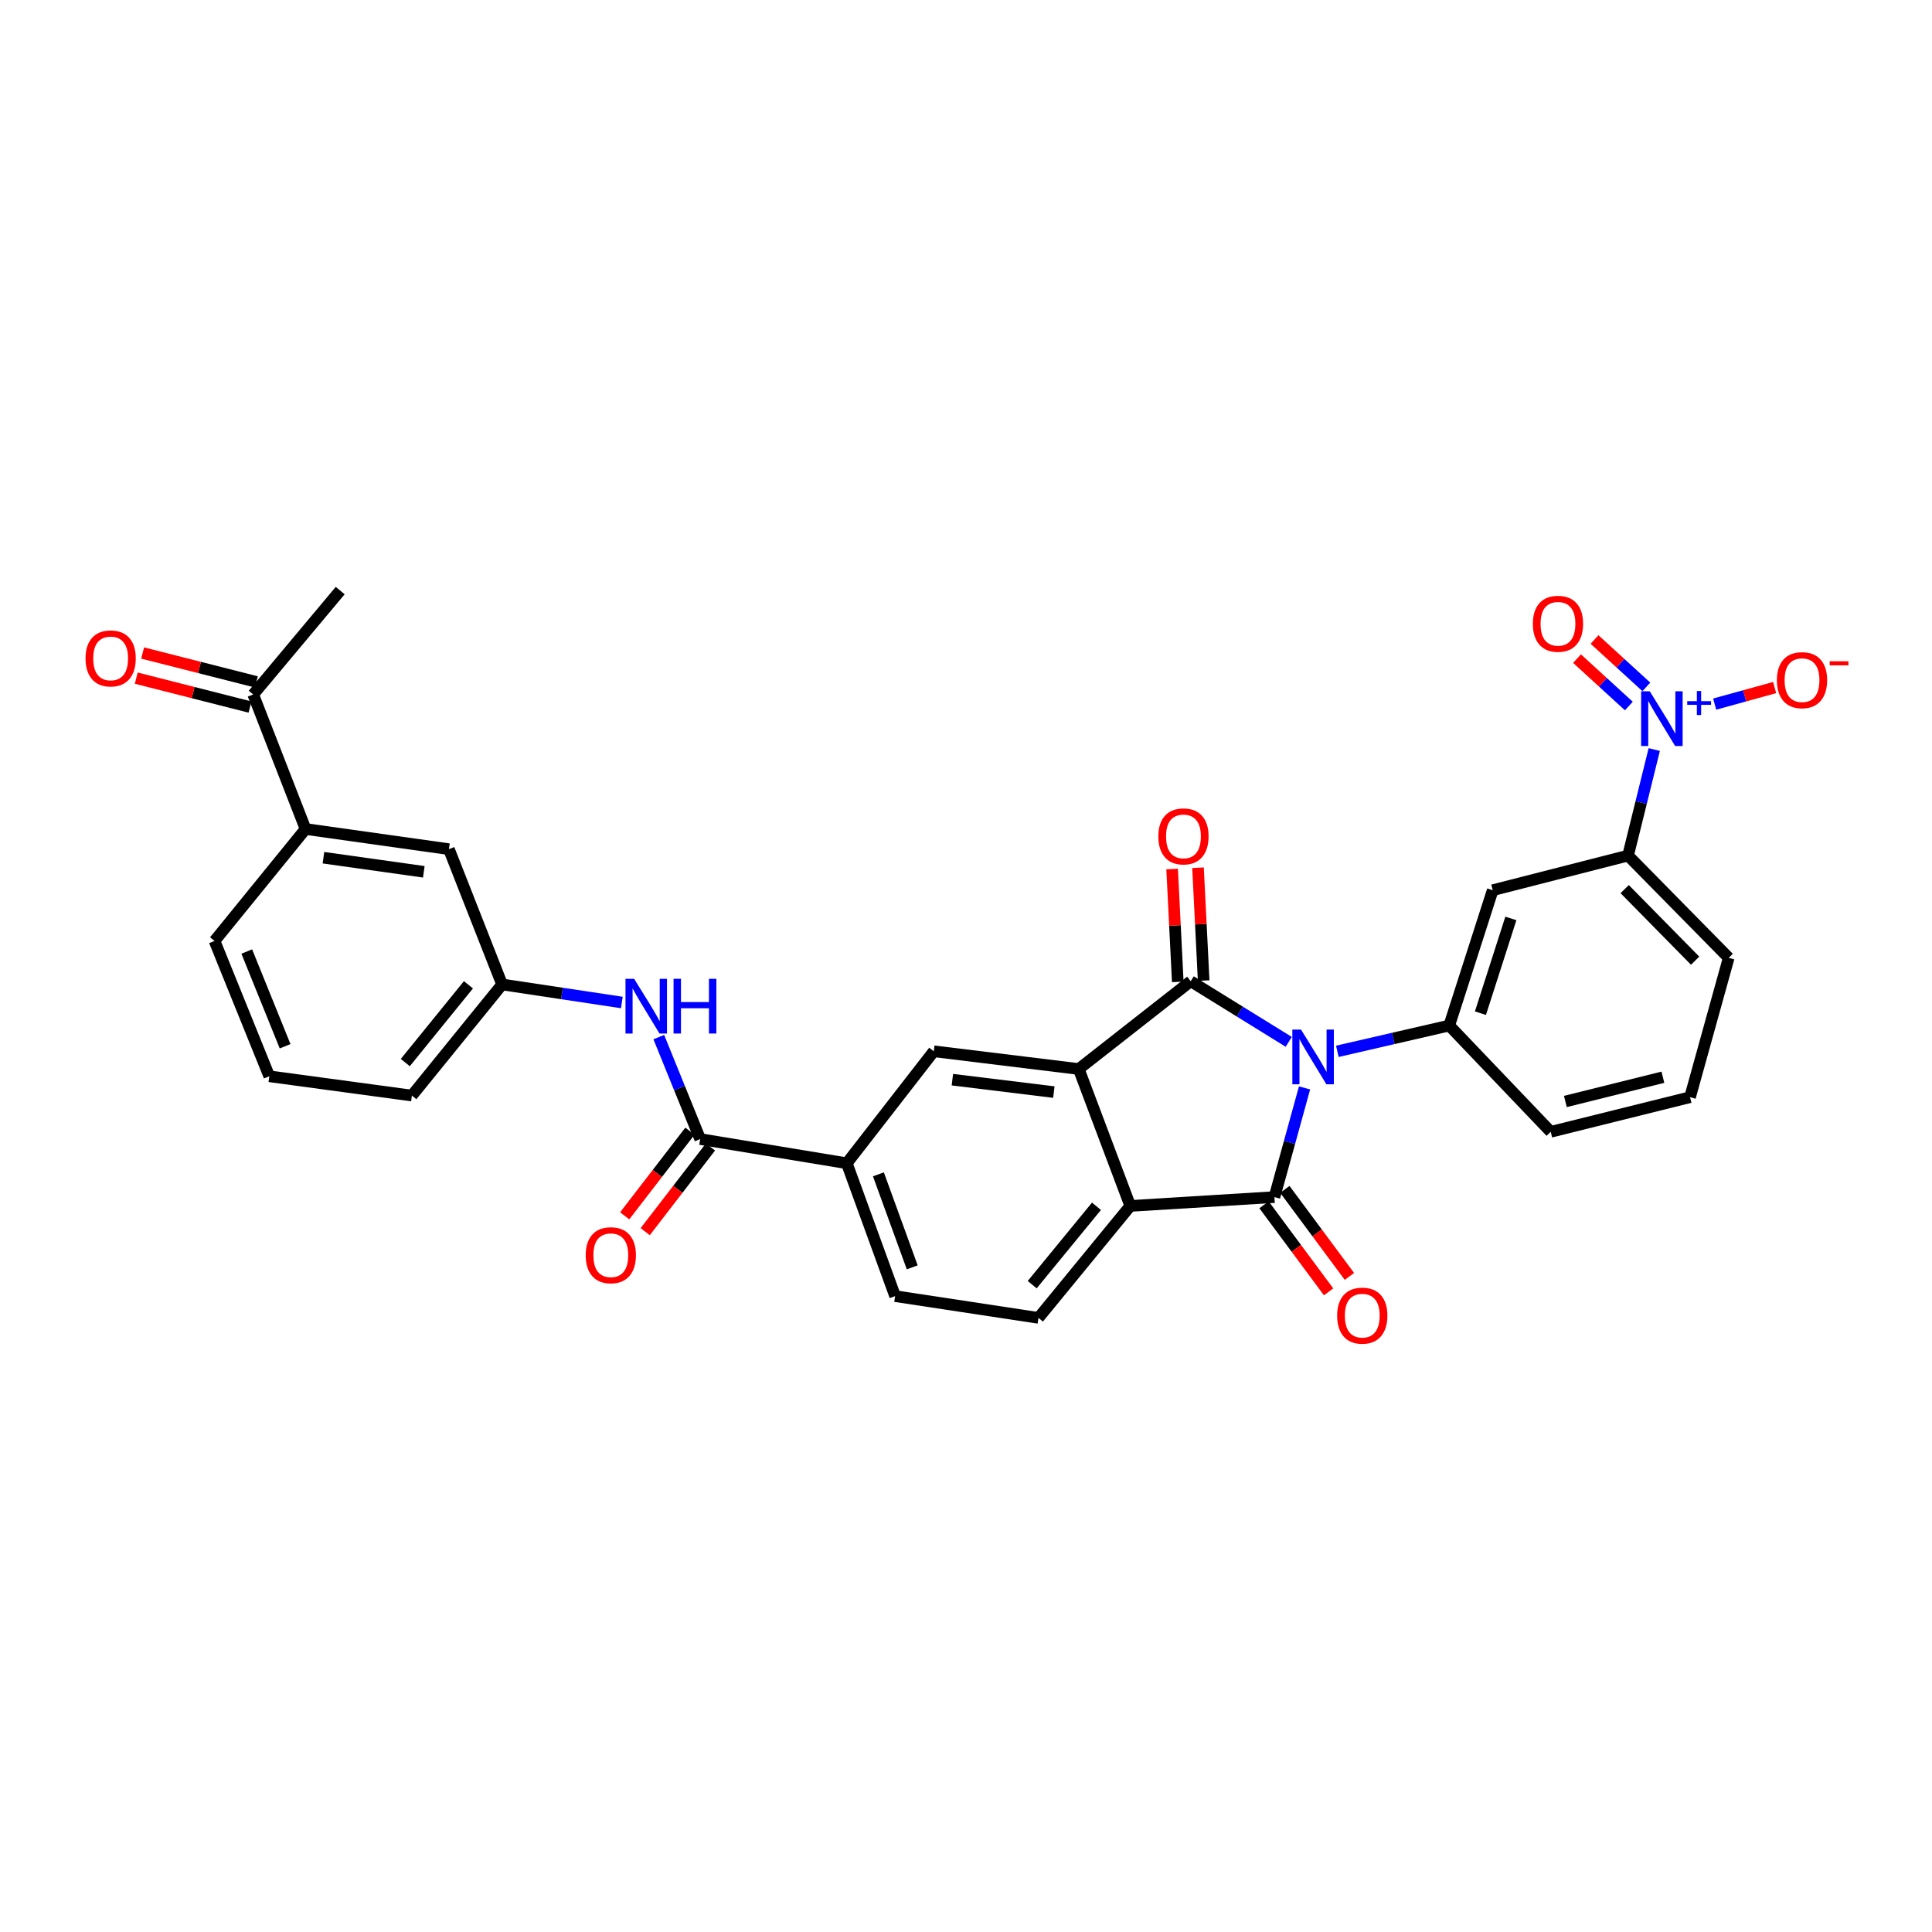 <?xml version='1.0' encoding='iso-8859-1'?>
<svg version='1.1' baseProfile='full'
              xmlns='http://www.w3.org/2000/svg'
                      xmlns:rdkit='http://www.rdkit.org/xml'
                      xmlns:xlink='http://www.w3.org/1999/xlink'
                  xml:space='preserve'
width='1000px' height='1000px' viewBox='0 0 1000 1000'>
<!-- END OF HEADER -->
<rect style='opacity:1.0;fill:#FFFFFF;stroke:none' width='1000' height='1000' x='0' y='0'> </rect>
<path class='bond-0' d='M 667.057,539.262 L 641.685,523.572' style='fill:none;fill-rule:evenodd;stroke:#0000FF;stroke-width:6px;stroke-linecap:butt;stroke-linejoin:miter;stroke-opacity:1' />
<path class='bond-0' d='M 641.685,523.572 L 616.313,507.881' style='fill:none;fill-rule:evenodd;stroke:#000000;stroke-width:6px;stroke-linecap:butt;stroke-linejoin:miter;stroke-opacity:1' />
<path class='bond-1' d='M 675.234,563.097 L 667.441,591.355' style='fill:none;fill-rule:evenodd;stroke:#0000FF;stroke-width:6px;stroke-linecap:butt;stroke-linejoin:miter;stroke-opacity:1' />
<path class='bond-1' d='M 667.441,591.355 L 659.647,619.613' style='fill:none;fill-rule:evenodd;stroke:#000000;stroke-width:6px;stroke-linecap:butt;stroke-linejoin:miter;stroke-opacity:1' />
<path class='bond-5' d='M 692.207,544.165 L 721.164,537.494' style='fill:none;fill-rule:evenodd;stroke:#0000FF;stroke-width:6px;stroke-linecap:butt;stroke-linejoin:miter;stroke-opacity:1' />
<path class='bond-5' d='M 721.164,537.494 L 750.122,530.822' style='fill:none;fill-rule:evenodd;stroke:#000000;stroke-width:6px;stroke-linecap:butt;stroke-linejoin:miter;stroke-opacity:1' />
<path class='bond-2' d='M 616.313,507.881 L 558.357,553.324' style='fill:none;fill-rule:evenodd;stroke:#000000;stroke-width:6px;stroke-linecap:butt;stroke-linejoin:miter;stroke-opacity:1' />
<path class='bond-13' d='M 623.013,507.546 L 621.551,478.341' style='fill:none;fill-rule:evenodd;stroke:#000000;stroke-width:6px;stroke-linecap:butt;stroke-linejoin:miter;stroke-opacity:1' />
<path class='bond-13' d='M 621.551,478.341 L 620.089,449.137' style='fill:none;fill-rule:evenodd;stroke:#FF0000;stroke-width:6px;stroke-linecap:butt;stroke-linejoin:miter;stroke-opacity:1' />
<path class='bond-13' d='M 609.614,508.216 L 608.152,479.012' style='fill:none;fill-rule:evenodd;stroke:#000000;stroke-width:6px;stroke-linecap:butt;stroke-linejoin:miter;stroke-opacity:1' />
<path class='bond-13' d='M 608.152,479.012 L 606.69,449.808' style='fill:none;fill-rule:evenodd;stroke:#FF0000;stroke-width:6px;stroke-linecap:butt;stroke-linejoin:miter;stroke-opacity:1' />
<path class='bond-3' d='M 659.647,619.613 L 585.032,624.19' style='fill:none;fill-rule:evenodd;stroke:#000000;stroke-width:6px;stroke-linecap:butt;stroke-linejoin:miter;stroke-opacity:1' />
<path class='bond-14' d='M 654.259,623.61 L 670.969,646.136' style='fill:none;fill-rule:evenodd;stroke:#000000;stroke-width:6px;stroke-linecap:butt;stroke-linejoin:miter;stroke-opacity:1' />
<path class='bond-14' d='M 670.969,646.136 L 687.679,668.663' style='fill:none;fill-rule:evenodd;stroke:#FF0000;stroke-width:6px;stroke-linecap:butt;stroke-linejoin:miter;stroke-opacity:1' />
<path class='bond-14' d='M 665.034,615.617 L 681.744,638.144' style='fill:none;fill-rule:evenodd;stroke:#000000;stroke-width:6px;stroke-linecap:butt;stroke-linejoin:miter;stroke-opacity:1' />
<path class='bond-14' d='M 681.744,638.144 L 698.455,660.67' style='fill:none;fill-rule:evenodd;stroke:#FF0000;stroke-width:6px;stroke-linecap:butt;stroke-linejoin:miter;stroke-opacity:1' />
<path class='bond-7' d='M 558.357,553.324 L 483.324,544.141' style='fill:none;fill-rule:evenodd;stroke:#000000;stroke-width:6px;stroke-linecap:butt;stroke-linejoin:miter;stroke-opacity:1' />
<path class='bond-7' d='M 545.472,565.263 L 492.95,558.835' style='fill:none;fill-rule:evenodd;stroke:#000000;stroke-width:6px;stroke-linecap:butt;stroke-linejoin:miter;stroke-opacity:1' />
<path class='bond-31' d='M 558.357,553.324 L 585.032,624.19' style='fill:none;fill-rule:evenodd;stroke:#000000;stroke-width:6px;stroke-linecap:butt;stroke-linejoin:miter;stroke-opacity:1' />
<path class='bond-12' d='M 585.032,624.19 L 537.51,682.139' style='fill:none;fill-rule:evenodd;stroke:#000000;stroke-width:6px;stroke-linecap:butt;stroke-linejoin:miter;stroke-opacity:1' />
<path class='bond-12' d='M 567.53,624.375 L 534.264,664.939' style='fill:none;fill-rule:evenodd;stroke:#000000;stroke-width:6px;stroke-linecap:butt;stroke-linejoin:miter;stroke-opacity:1' />
<path class='bond-4' d='M 856.236,387.963 L 849.457,415.407' style='fill:none;fill-rule:evenodd;stroke:#0000FF;stroke-width:6px;stroke-linecap:butt;stroke-linejoin:miter;stroke-opacity:1' />
<path class='bond-4' d='M 849.457,415.407 L 842.677,442.851' style='fill:none;fill-rule:evenodd;stroke:#000000;stroke-width:6px;stroke-linecap:butt;stroke-linejoin:miter;stroke-opacity:1' />
<path class='bond-15' d='M 887.511,364.439 L 903.029,360.157' style='fill:none;fill-rule:evenodd;stroke:#0000FF;stroke-width:6px;stroke-linecap:butt;stroke-linejoin:miter;stroke-opacity:1' />
<path class='bond-15' d='M 903.029,360.157 L 918.548,355.876' style='fill:none;fill-rule:evenodd;stroke:#FF0000;stroke-width:6px;stroke-linecap:butt;stroke-linejoin:miter;stroke-opacity:1' />
<path class='bond-17' d='M 852.15,355.538 L 838.738,343.271' style='fill:none;fill-rule:evenodd;stroke:#0000FF;stroke-width:6px;stroke-linecap:butt;stroke-linejoin:miter;stroke-opacity:1' />
<path class='bond-17' d='M 838.738,343.271 L 825.326,331.004' style='fill:none;fill-rule:evenodd;stroke:#FF0000;stroke-width:6px;stroke-linecap:butt;stroke-linejoin:miter;stroke-opacity:1' />
<path class='bond-17' d='M 843.096,365.438 L 829.683,353.171' style='fill:none;fill-rule:evenodd;stroke:#0000FF;stroke-width:6px;stroke-linecap:butt;stroke-linejoin:miter;stroke-opacity:1' />
<path class='bond-17' d='M 829.683,353.171 L 816.271,340.904' style='fill:none;fill-rule:evenodd;stroke:#FF0000;stroke-width:6px;stroke-linecap:butt;stroke-linejoin:miter;stroke-opacity:1' />
<path class='bond-8' d='M 750.122,530.822 L 772.624,460.769' style='fill:none;fill-rule:evenodd;stroke:#000000;stroke-width:6px;stroke-linecap:butt;stroke-linejoin:miter;stroke-opacity:1' />
<path class='bond-8' d='M 766.271,524.417 L 782.022,475.38' style='fill:none;fill-rule:evenodd;stroke:#000000;stroke-width:6px;stroke-linecap:butt;stroke-linejoin:miter;stroke-opacity:1' />
<path class='bond-24' d='M 750.122,530.822 L 802.653,585.835' style='fill:none;fill-rule:evenodd;stroke:#000000;stroke-width:6px;stroke-linecap:butt;stroke-linejoin:miter;stroke-opacity:1' />
<path class='bond-6' d='M 362.417,589.584 L 438.299,602.098' style='fill:none;fill-rule:evenodd;stroke:#000000;stroke-width:6px;stroke-linecap:butt;stroke-linejoin:miter;stroke-opacity:1' />
<path class='bond-11' d='M 362.417,589.584 L 351.704,563.195' style='fill:none;fill-rule:evenodd;stroke:#000000;stroke-width:6px;stroke-linecap:butt;stroke-linejoin:miter;stroke-opacity:1' />
<path class='bond-11' d='M 351.704,563.195 L 340.992,536.806' style='fill:none;fill-rule:evenodd;stroke:#0000FF;stroke-width:6px;stroke-linecap:butt;stroke-linejoin:miter;stroke-opacity:1' />
<path class='bond-20' d='M 357.104,585.49 L 340.22,607.4' style='fill:none;fill-rule:evenodd;stroke:#000000;stroke-width:6px;stroke-linecap:butt;stroke-linejoin:miter;stroke-opacity:1' />
<path class='bond-20' d='M 340.22,607.4 L 323.336,629.311' style='fill:none;fill-rule:evenodd;stroke:#FF0000;stroke-width:6px;stroke-linecap:butt;stroke-linejoin:miter;stroke-opacity:1' />
<path class='bond-20' d='M 367.731,593.678 L 350.847,615.589' style='fill:none;fill-rule:evenodd;stroke:#000000;stroke-width:6px;stroke-linecap:butt;stroke-linejoin:miter;stroke-opacity:1' />
<path class='bond-20' d='M 350.847,615.589 L 333.963,637.5' style='fill:none;fill-rule:evenodd;stroke:#FF0000;stroke-width:6px;stroke-linecap:butt;stroke-linejoin:miter;stroke-opacity:1' />
<path class='bond-10' d='M 483.324,544.141 L 438.299,602.098' style='fill:none;fill-rule:evenodd;stroke:#000000;stroke-width:6px;stroke-linecap:butt;stroke-linejoin:miter;stroke-opacity:1' />
<path class='bond-9' d='M 772.624,460.769 L 842.677,442.851' style='fill:none;fill-rule:evenodd;stroke:#000000;stroke-width:6px;stroke-linecap:butt;stroke-linejoin:miter;stroke-opacity:1' />
<path class='bond-32' d='M 842.677,442.851 L 894.776,495.784' style='fill:none;fill-rule:evenodd;stroke:#000000;stroke-width:6px;stroke-linecap:butt;stroke-linejoin:miter;stroke-opacity:1' />
<path class='bond-32' d='M 840.93,460.202 L 877.399,497.255' style='fill:none;fill-rule:evenodd;stroke:#000000;stroke-width:6px;stroke-linecap:butt;stroke-linejoin:miter;stroke-opacity:1' />
<path class='bond-33' d='M 438.299,602.098 L 463.312,670.877' style='fill:none;fill-rule:evenodd;stroke:#000000;stroke-width:6px;stroke-linecap:butt;stroke-linejoin:miter;stroke-opacity:1' />
<path class='bond-33' d='M 454.659,607.83 L 472.168,655.975' style='fill:none;fill-rule:evenodd;stroke:#000000;stroke-width:6px;stroke-linecap:butt;stroke-linejoin:miter;stroke-opacity:1' />
<path class='bond-19' d='M 321.863,518.888 L 290.873,514.219' style='fill:none;fill-rule:evenodd;stroke:#0000FF;stroke-width:6px;stroke-linecap:butt;stroke-linejoin:miter;stroke-opacity:1' />
<path class='bond-19' d='M 290.873,514.219 L 259.882,509.551' style='fill:none;fill-rule:evenodd;stroke:#000000;stroke-width:6px;stroke-linecap:butt;stroke-linejoin:miter;stroke-opacity:1' />
<path class='bond-22' d='M 537.51,682.139 L 463.312,670.877' style='fill:none;fill-rule:evenodd;stroke:#000000;stroke-width:6px;stroke-linecap:butt;stroke-linejoin:miter;stroke-opacity:1' />
<path class='bond-16' d='M 158.152,429.092 L 232.357,439.527' style='fill:none;fill-rule:evenodd;stroke:#000000;stroke-width:6px;stroke-linecap:butt;stroke-linejoin:miter;stroke-opacity:1' />
<path class='bond-16' d='M 167.415,443.943 L 219.358,451.247' style='fill:none;fill-rule:evenodd;stroke:#000000;stroke-width:6px;stroke-linecap:butt;stroke-linejoin:miter;stroke-opacity:1' />
<path class='bond-18' d='M 158.152,429.092 L 131.052,359.464' style='fill:none;fill-rule:evenodd;stroke:#000000;stroke-width:6px;stroke-linecap:butt;stroke-linejoin:miter;stroke-opacity:1' />
<path class='bond-34' d='M 158.152,429.092 L 111.04,487.034' style='fill:none;fill-rule:evenodd;stroke:#000000;stroke-width:6px;stroke-linecap:butt;stroke-linejoin:miter;stroke-opacity:1' />
<path class='bond-23' d='M 132.705,352.962 L 103.266,345.48' style='fill:none;fill-rule:evenodd;stroke:#000000;stroke-width:6px;stroke-linecap:butt;stroke-linejoin:miter;stroke-opacity:1' />
<path class='bond-23' d='M 103.266,345.48 L 73.828,337.998' style='fill:none;fill-rule:evenodd;stroke:#FF0000;stroke-width:6px;stroke-linecap:butt;stroke-linejoin:miter;stroke-opacity:1' />
<path class='bond-23' d='M 129.4,365.965 L 99.961,358.483' style='fill:none;fill-rule:evenodd;stroke:#000000;stroke-width:6px;stroke-linecap:butt;stroke-linejoin:miter;stroke-opacity:1' />
<path class='bond-23' d='M 99.961,358.483 L 70.523,351' style='fill:none;fill-rule:evenodd;stroke:#FF0000;stroke-width:6px;stroke-linecap:butt;stroke-linejoin:miter;stroke-opacity:1' />
<path class='bond-30' d='M 131.052,359.464 L 176.085,305.688' style='fill:none;fill-rule:evenodd;stroke:#000000;stroke-width:6px;stroke-linecap:butt;stroke-linejoin:miter;stroke-opacity:1' />
<path class='bond-21' d='M 259.882,509.551 L 232.357,439.527' style='fill:none;fill-rule:evenodd;stroke:#000000;stroke-width:6px;stroke-linecap:butt;stroke-linejoin:miter;stroke-opacity:1' />
<path class='bond-29' d='M 259.882,509.551 L 213.195,567.068' style='fill:none;fill-rule:evenodd;stroke:#000000;stroke-width:6px;stroke-linecap:butt;stroke-linejoin:miter;stroke-opacity:1' />
<path class='bond-29' d='M 242.463,509.723 L 209.782,549.985' style='fill:none;fill-rule:evenodd;stroke:#000000;stroke-width:6px;stroke-linecap:butt;stroke-linejoin:miter;stroke-opacity:1' />
<path class='bond-27' d='M 802.653,585.835 L 874.764,567.902' style='fill:none;fill-rule:evenodd;stroke:#000000;stroke-width:6px;stroke-linecap:butt;stroke-linejoin:miter;stroke-opacity:1' />
<path class='bond-27' d='M 810.232,570.126 L 860.709,557.573' style='fill:none;fill-rule:evenodd;stroke:#000000;stroke-width:6px;stroke-linecap:butt;stroke-linejoin:miter;stroke-opacity:1' />
<path class='bond-25' d='M 894.776,495.784 L 874.764,567.902' style='fill:none;fill-rule:evenodd;stroke:#000000;stroke-width:6px;stroke-linecap:butt;stroke-linejoin:miter;stroke-opacity:1' />
<path class='bond-26' d='M 111.04,487.034 L 139.385,557.08' style='fill:none;fill-rule:evenodd;stroke:#000000;stroke-width:6px;stroke-linecap:butt;stroke-linejoin:miter;stroke-opacity:1' />
<path class='bond-26' d='M 127.728,492.509 L 147.57,541.541' style='fill:none;fill-rule:evenodd;stroke:#000000;stroke-width:6px;stroke-linecap:butt;stroke-linejoin:miter;stroke-opacity:1' />
<path class='bond-28' d='M 139.385,557.08 L 213.195,567.068' style='fill:none;fill-rule:evenodd;stroke:#000000;stroke-width:6px;stroke-linecap:butt;stroke-linejoin:miter;stroke-opacity:1' />
<path  class='atom-0' d='M 673.399 532.896
L 682.679 547.896
Q 683.599 549.376, 685.079 552.056
Q 686.559 554.736, 686.639 554.896
L 686.639 532.896
L 690.399 532.896
L 690.399 561.216
L 686.519 561.216
L 676.559 544.816
Q 675.399 542.896, 674.159 540.696
Q 672.959 538.496, 672.599 537.816
L 672.599 561.216
L 668.919 561.216
L 668.919 532.896
L 673.399 532.896
' fill='#0000FF'/>
<path  class='atom-5' d='M 853.925 357.818
L 863.205 372.818
Q 864.125 374.298, 865.605 376.978
Q 867.085 379.658, 867.165 379.818
L 867.165 357.818
L 870.925 357.818
L 870.925 386.138
L 867.045 386.138
L 857.085 369.738
Q 855.925 367.818, 854.685 365.618
Q 853.485 363.418, 853.125 362.738
L 853.125 386.138
L 849.445 386.138
L 849.445 357.818
L 853.925 357.818
' fill='#0000FF'/>
<path  class='atom-5' d='M 873.301 362.923
L 878.291 362.923
L 878.291 357.669
L 880.508 357.669
L 880.508 362.923
L 885.63 362.923
L 885.63 364.823
L 880.508 364.823
L 880.508 370.103
L 878.291 370.103
L 878.291 364.823
L 873.301 364.823
L 873.301 362.923
' fill='#0000FF'/>
<path  class='atom-12' d='M 328.23 506.63
L 337.51 521.63
Q 338.43 523.11, 339.91 525.79
Q 341.39 528.47, 341.47 528.63
L 341.47 506.63
L 345.23 506.63
L 345.23 534.95
L 341.35 534.95
L 331.39 518.55
Q 330.23 516.63, 328.99 514.43
Q 327.79 512.23, 327.43 511.55
L 327.43 534.95
L 323.75 534.95
L 323.75 506.63
L 328.23 506.63
' fill='#0000FF'/>
<path  class='atom-12' d='M 348.63 506.63
L 352.47 506.63
L 352.47 518.67
L 366.95 518.67
L 366.95 506.63
L 370.79 506.63
L 370.79 534.95
L 366.95 534.95
L 366.95 521.87
L 352.47 521.87
L 352.47 534.95
L 348.63 534.95
L 348.63 506.63
' fill='#0000FF'/>
<path  class='atom-14' d='M 599.557 432.914
Q 599.557 426.114, 602.917 422.314
Q 606.277 418.514, 612.557 418.514
Q 618.837 418.514, 622.197 422.314
Q 625.557 426.114, 625.557 432.914
Q 625.557 439.794, 622.157 443.714
Q 618.757 447.594, 612.557 447.594
Q 606.317 447.594, 602.917 443.714
Q 599.557 439.834, 599.557 432.914
M 612.557 444.394
Q 616.877 444.394, 619.197 441.514
Q 621.557 438.594, 621.557 432.914
Q 621.557 427.354, 619.197 424.554
Q 616.877 421.714, 612.557 421.714
Q 608.237 421.714, 605.877 424.514
Q 603.557 427.314, 603.557 432.914
Q 603.557 438.634, 605.877 441.514
Q 608.237 444.394, 612.557 444.394
' fill='#FF0000'/>
<path  class='atom-15' d='M 692.104 680.974
Q 692.104 674.174, 695.464 670.374
Q 698.824 666.574, 705.104 666.574
Q 711.384 666.574, 714.744 670.374
Q 718.104 674.174, 718.104 680.974
Q 718.104 687.854, 714.704 691.774
Q 711.304 695.654, 705.104 695.654
Q 698.864 695.654, 695.464 691.774
Q 692.104 687.894, 692.104 680.974
M 705.104 692.454
Q 709.424 692.454, 711.744 689.574
Q 714.104 686.654, 714.104 680.974
Q 714.104 675.414, 711.744 672.614
Q 709.424 669.774, 705.104 669.774
Q 700.784 669.774, 698.424 672.574
Q 696.104 675.374, 696.104 680.974
Q 696.104 686.694, 698.424 689.574
Q 700.784 692.454, 705.104 692.454
' fill='#FF0000'/>
<path  class='atom-16' d='M 919.72 352.046
Q 919.72 345.246, 923.08 341.446
Q 926.44 337.646, 932.72 337.646
Q 939 337.646, 942.36 341.446
Q 945.72 345.246, 945.72 352.046
Q 945.72 358.926, 942.32 362.846
Q 938.92 366.726, 932.72 366.726
Q 926.48 366.726, 923.08 362.846
Q 919.72 358.966, 919.72 352.046
M 932.72 363.526
Q 937.04 363.526, 939.36 360.646
Q 941.72 357.726, 941.72 352.046
Q 941.72 346.486, 939.36 343.686
Q 937.04 340.846, 932.72 340.846
Q 928.4 340.846, 926.04 343.646
Q 923.72 346.446, 923.72 352.046
Q 923.72 357.766, 926.04 360.646
Q 928.4 363.526, 932.72 363.526
' fill='#FF0000'/>
<path  class='atom-16' d='M 947.04 342.268
L 956.729 342.268
L 956.729 344.38
L 947.04 344.38
L 947.04 342.268
' fill='#FF0000'/>
<path  class='atom-18' d='M 793.402 322.866
Q 793.402 316.066, 796.762 312.266
Q 800.122 308.466, 806.402 308.466
Q 812.682 308.466, 816.042 312.266
Q 819.402 316.066, 819.402 322.866
Q 819.402 329.746, 816.002 333.666
Q 812.602 337.546, 806.402 337.546
Q 800.162 337.546, 796.762 333.666
Q 793.402 329.786, 793.402 322.866
M 806.402 334.346
Q 810.722 334.346, 813.042 331.466
Q 815.402 328.546, 815.402 322.866
Q 815.402 317.306, 813.042 314.506
Q 810.722 311.666, 806.402 311.666
Q 802.082 311.666, 799.722 314.466
Q 797.402 317.266, 797.402 322.866
Q 797.402 328.586, 799.722 331.466
Q 802.082 334.346, 806.402 334.346
' fill='#FF0000'/>
<path  class='atom-21' d='M 303.155 649.7
Q 303.155 642.9, 306.515 639.1
Q 309.875 635.3, 316.155 635.3
Q 322.435 635.3, 325.795 639.1
Q 329.155 642.9, 329.155 649.7
Q 329.155 656.58, 325.755 660.5
Q 322.355 664.38, 316.155 664.38
Q 309.915 664.38, 306.515 660.5
Q 303.155 656.62, 303.155 649.7
M 316.155 661.18
Q 320.475 661.18, 322.795 658.3
Q 325.155 655.38, 325.155 649.7
Q 325.155 644.14, 322.795 641.34
Q 320.475 638.5, 316.155 638.5
Q 311.835 638.5, 309.475 641.3
Q 307.155 644.1, 307.155 649.7
Q 307.155 655.42, 309.475 658.3
Q 311.835 661.18, 316.155 661.18
' fill='#FF0000'/>
<path  class='atom-24' d='M 44.272 340.791
Q 44.272 333.991, 47.632 330.191
Q 50.992 326.391, 57.272 326.391
Q 63.552 326.391, 66.912 330.191
Q 70.272 333.991, 70.272 340.791
Q 70.272 347.671, 66.872 351.591
Q 63.472 355.471, 57.272 355.471
Q 51.032 355.471, 47.632 351.591
Q 44.272 347.711, 44.272 340.791
M 57.272 352.271
Q 61.592 352.271, 63.912 349.391
Q 66.272 346.471, 66.272 340.791
Q 66.272 335.231, 63.912 332.431
Q 61.592 329.591, 57.272 329.591
Q 52.952 329.591, 50.592 332.391
Q 48.272 335.191, 48.272 340.791
Q 48.272 346.511, 50.592 349.391
Q 52.952 352.271, 57.272 352.271
' fill='#FF0000'/>
</svg>
